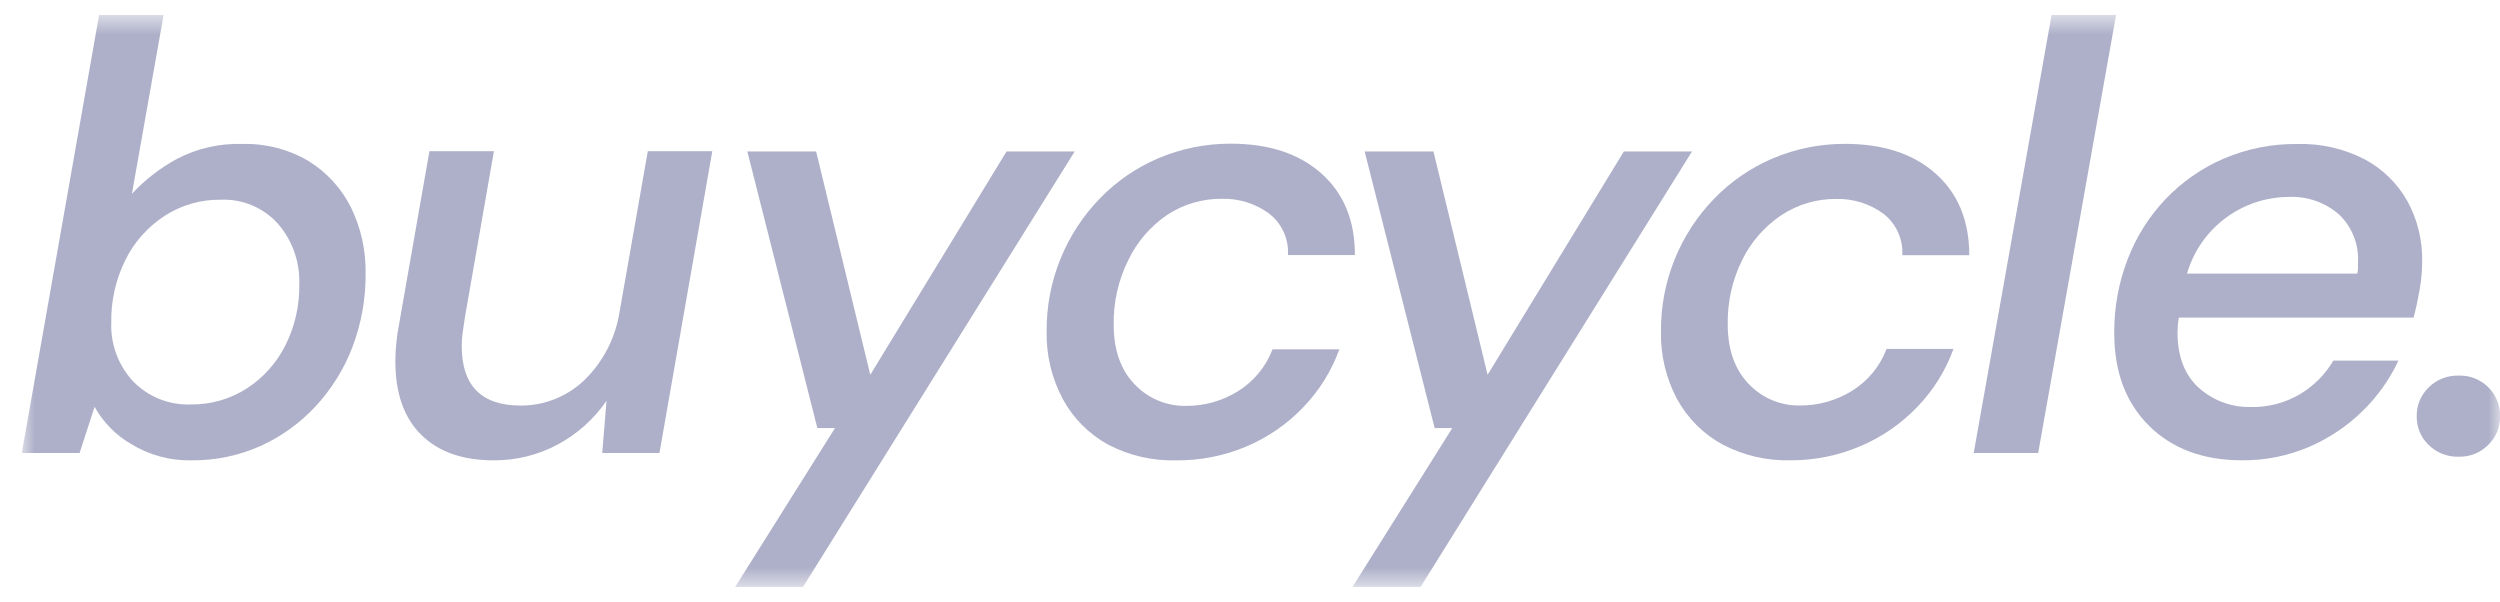 <svg xmlns="http://www.w3.org/2000/svg" width="108" height="26" viewBox="0 0 108 26" fill="none"><g clip-path="url(#clip0_534_174801)"><mask id="mask0_534_174801" style="mask-type:luminance" maskUnits="userSpaceOnUse" x="0" y="0" width="108" height="26"><path d="M108 0.646H0.941V25.355H108V0.646Z" fill="white"></path></mask><g mask="url(#mask0_534_174801)"><path d="M8.275 19.886C7.353 19.908 6.444 19.662 5.658 19.178C4.999 18.795 4.456 18.241 4.086 17.575L3.438 19.571H0.941L4.281 0.646H7.067L5.699 8.373C6.261 7.768 6.917 7.258 7.643 6.864C8.515 6.408 9.49 6.186 10.473 6.219C11.474 6.192 12.462 6.447 13.325 6.955C14.116 7.439 14.753 8.137 15.165 8.967C15.597 9.854 15.812 10.831 15.794 11.816C15.804 12.899 15.612 13.974 15.228 14.986C14.867 15.935 14.326 16.805 13.637 17.549C12.963 18.277 12.151 18.862 11.247 19.27C10.312 19.686 9.298 19.896 8.275 19.886ZM8.25 17.471C9.101 17.482 9.938 17.244 10.655 16.785C11.366 16.327 11.941 15.688 12.322 14.933C12.737 14.112 12.945 13.202 12.929 12.282C12.963 11.325 12.634 10.39 12.008 9.666C11.698 9.321 11.315 9.05 10.888 8.87C10.461 8.691 9.999 8.608 9.536 8.628C8.669 8.614 7.817 8.862 7.092 9.338C6.371 9.812 5.79 10.47 5.41 11.244C4.998 12.081 4.791 13.004 4.806 13.936C4.773 14.873 5.112 15.786 5.75 16.474C6.073 16.807 6.463 17.067 6.893 17.239C7.324 17.411 7.786 17.49 8.25 17.471Z" fill="#ADB0C8"></path><path d="M21.312 19.886C19.979 19.886 18.94 19.518 18.195 18.782C17.451 18.046 17.079 16.986 17.079 15.603C17.082 15.075 17.135 14.548 17.236 14.03L18.551 6.533H21.337L20.079 13.738C20.045 13.964 20.013 14.175 19.988 14.367C19.96 14.558 19.947 14.752 19.947 14.945C19.947 16.662 20.797 17.521 22.497 17.521C23.496 17.522 24.458 17.147 25.192 16.471C26.034 15.674 26.587 14.619 26.765 13.474L27.985 6.533H30.771L28.488 19.571H26.016L26.202 17.313C25.662 18.101 24.94 18.748 24.098 19.2C23.242 19.66 22.284 19.896 21.312 19.886Z" fill="#ADB0C8"></path><path d="M31.76 25.355L36.071 18.493H35.31L32.285 6.543H35.257L37.596 16.191L43.483 6.543H46.427L34.691 25.355H31.76Z" fill="#ADB0C8"></path><path d="M50.803 19.887C49.78 19.914 48.766 19.678 47.86 19.201C47.034 18.746 46.357 18.063 45.91 17.233C45.432 16.335 45.193 15.331 45.215 14.314C45.197 12.166 46.028 10.098 47.527 8.559C48.243 7.824 49.098 7.238 50.042 6.836C51.031 6.417 52.094 6.203 53.168 6.207C54.816 6.207 56.122 6.637 57.087 7.496C58.051 8.356 58.533 9.53 58.533 11.018H55.64C55.66 10.673 55.595 10.329 55.451 10.015C55.307 9.7 55.088 9.426 54.813 9.217C54.222 8.788 53.505 8.567 52.775 8.588C51.94 8.582 51.121 8.823 50.423 9.283C49.699 9.774 49.118 10.449 48.741 11.239C48.311 12.104 48.095 13.059 48.112 14.025C48.112 15.113 48.409 15.968 49.005 16.591C49.29 16.896 49.637 17.138 50.022 17.3C50.408 17.463 50.823 17.543 51.241 17.534C52.029 17.539 52.803 17.321 53.473 16.905C54.159 16.482 54.687 15.844 54.973 15.091H57.86C57.52 16.032 56.984 16.889 56.288 17.607C55.595 18.328 54.762 18.9 53.841 19.289C52.88 19.695 51.846 19.898 50.803 19.887Z" fill="#ADB0C8"></path><path d="M58.428 25.355L62.739 18.493H61.978L58.953 6.543H61.925L64.264 16.191L70.151 6.543H73.095L61.371 25.355H58.428Z" fill="#ADB0C8"></path><path d="M77.358 19.885C76.332 19.914 75.317 19.677 74.408 19.199C73.581 18.748 72.901 18.068 72.449 17.24C71.972 16.343 71.733 15.338 71.754 14.322C71.736 12.174 72.566 10.106 74.066 8.567C74.782 7.832 75.637 7.246 76.582 6.844C77.571 6.424 78.636 6.21 79.711 6.215C81.356 6.215 82.661 6.645 83.625 7.504C84.59 8.364 85.072 9.538 85.072 11.026H82.179C82.199 10.681 82.134 10.336 81.99 10.022C81.846 9.708 81.626 9.434 81.352 9.224C80.761 8.796 80.044 8.575 79.314 8.595C78.479 8.589 77.66 8.831 76.962 9.29C76.237 9.774 75.652 10.44 75.267 11.221C74.838 12.086 74.622 13.042 74.638 14.008C74.638 15.096 74.937 15.951 75.534 16.574C75.819 16.879 76.165 17.121 76.55 17.284C76.935 17.446 77.349 17.526 77.767 17.517C78.555 17.521 79.329 17.303 80 16.888C80.687 16.466 81.214 15.828 81.499 15.074H84.39C84.05 16.014 83.514 16.872 82.817 17.589C82.125 18.309 81.294 18.882 80.374 19.272C79.421 19.679 78.395 19.888 77.358 19.885Z" fill="#ADB0C8"></path><path d="M85.264 19.571L88.628 0.646H91.414L88.049 19.571H85.264Z" fill="#ADB0C8"></path><path d="M96.855 19.885C95.178 19.885 93.838 19.386 92.833 18.388C91.829 17.39 91.33 16.049 91.336 14.366C91.329 13.284 91.525 12.209 91.915 11.199C92.285 10.232 92.843 9.347 93.557 8.596C94.269 7.85 95.124 7.257 96.072 6.85C97.077 6.421 98.16 6.207 99.252 6.221C100.266 6.192 101.27 6.423 102.17 6.891C102.944 7.308 103.582 7.938 104.01 8.706C104.438 9.5 104.654 10.391 104.638 11.294C104.637 11.716 104.598 12.136 104.522 12.552C104.443 12.998 104.358 13.388 104.27 13.721H94.123C94.089 13.929 94.072 14.14 94.069 14.35C94.069 15.399 94.376 16.2 94.991 16.756C95.612 17.31 96.42 17.606 97.252 17.583C97.997 17.597 98.731 17.402 99.371 17.02C99.961 16.666 100.453 16.17 100.802 15.577H103.613C103.228 16.401 102.695 17.147 102.041 17.778C101.371 18.429 100.586 18.95 99.727 19.316C98.818 19.7 97.841 19.894 96.855 19.885ZM98.881 8.507C97.887 8.51 96.921 8.834 96.129 9.431C95.335 10.028 94.756 10.866 94.478 11.819H101.836C101.855 11.741 101.864 11.662 101.865 11.583V11.369C101.891 10.984 101.832 10.597 101.694 10.237C101.556 9.876 101.34 9.55 101.063 9.281C100.464 8.749 99.681 8.471 98.881 8.507Z" fill="#ADB0C8"></path><path d="M106.214 19.729C105.974 19.737 105.734 19.695 105.51 19.607C105.286 19.519 105.083 19.386 104.912 19.216C104.748 19.058 104.619 18.869 104.531 18.659C104.443 18.449 104.4 18.223 104.403 17.996C104.397 17.762 104.439 17.53 104.527 17.313C104.616 17.097 104.748 16.901 104.915 16.738C105.086 16.568 105.289 16.435 105.513 16.347C105.737 16.259 105.977 16.218 106.217 16.226C106.452 16.218 106.686 16.258 106.904 16.343C107.122 16.429 107.321 16.558 107.489 16.723C107.655 16.887 107.788 17.084 107.876 17.302C107.964 17.519 108.008 17.752 108.003 17.987C108.006 18.213 107.964 18.438 107.878 18.648C107.792 18.857 107.664 19.047 107.503 19.207C107.337 19.379 107.136 19.515 106.914 19.604C106.692 19.694 106.454 19.737 106.214 19.729Z" fill="#ADB0C8"></path></g></g><defs><clipPath id="clip0_534_174801"><rect width="107.059" height="26" fill="white" transform="translate(0.941)"></rect></clipPath></defs></svg>